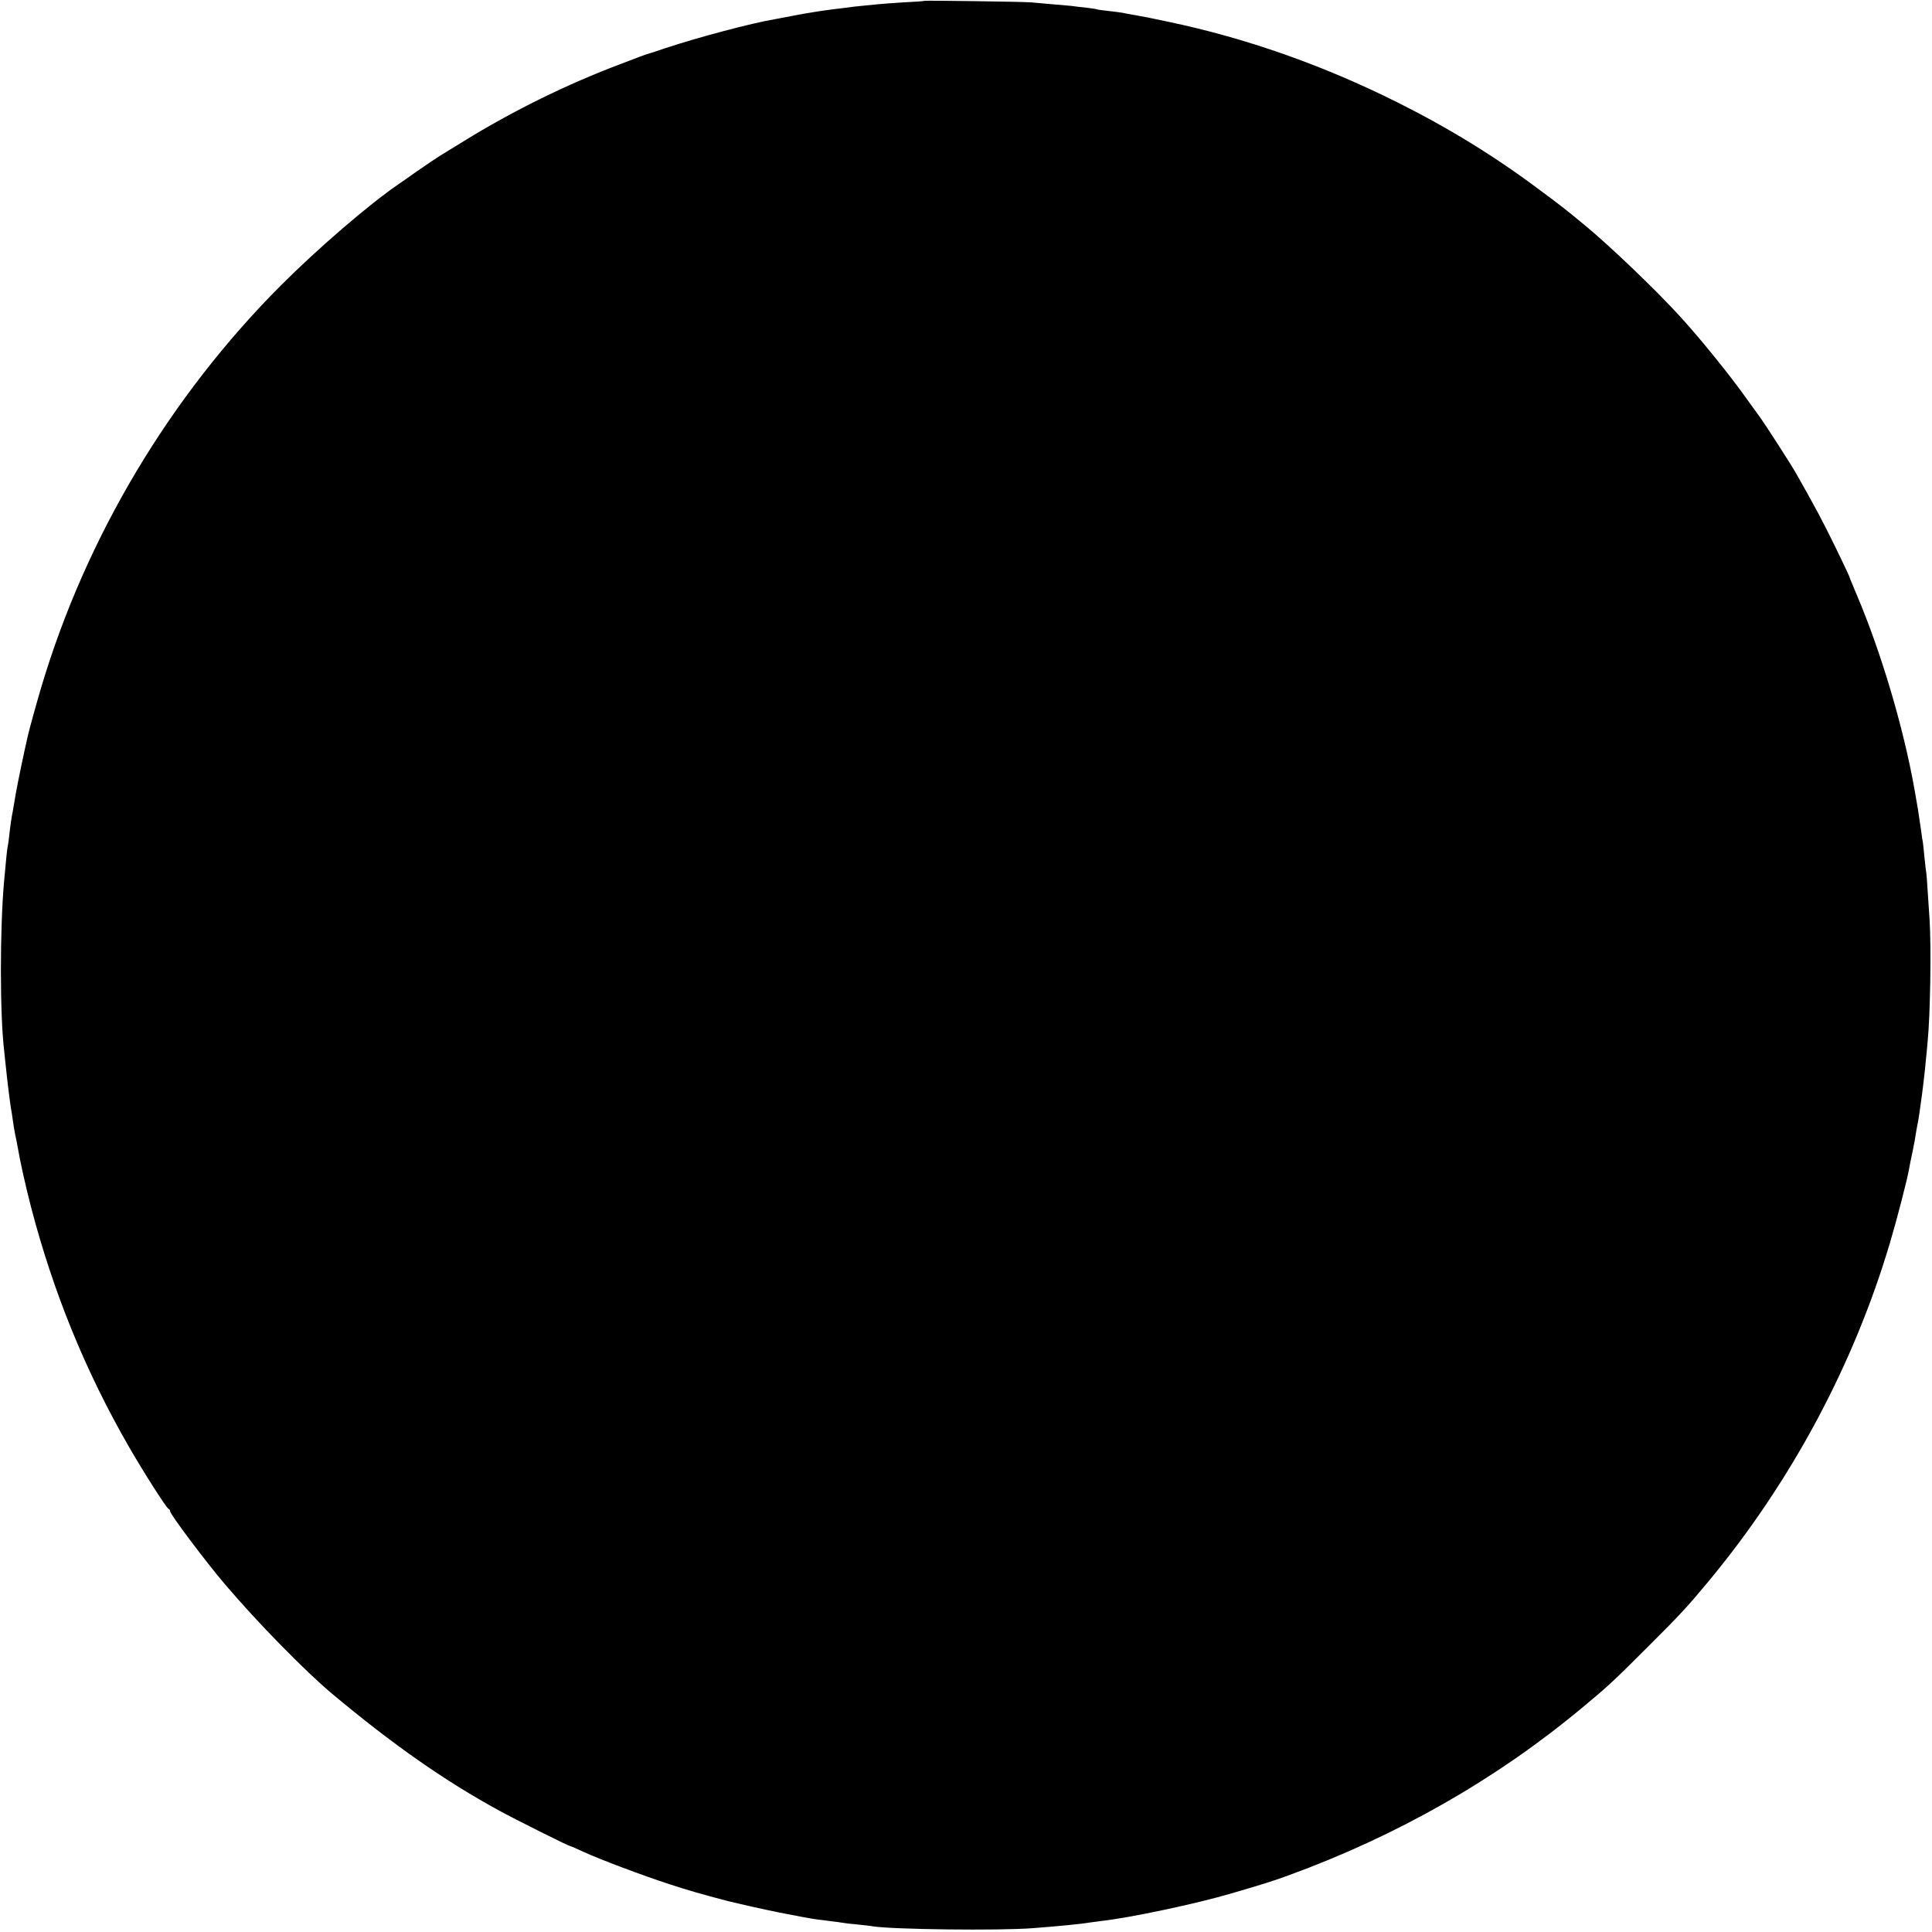 <?xml version="1.0" standalone="no"?>
<!DOCTYPE svg PUBLIC "-//W3C//DTD SVG 20010904//EN"
 "http://www.w3.org/TR/2001/REC-SVG-20010904/DTD/svg10.dtd">
<svg version="1.0" xmlns="http://www.w3.org/2000/svg"
 width="1147pt" height="1147pt" viewBox="0 0 1147 1147"
 preserveAspectRatio="xMidYMid meet">
<g transform="translate(0,1147) scale(0.1,-0.1)"
fill="#000000" stroke="none">
<path d="M5488 11465 c-2 -2 -57 -6 -123 -9 -66 -4 -133 -9 -150 -11 -16 -2
-58 -6 -91 -9 -34 -3 -77 -8 -95 -11 -19 -2 -52 -7 -74 -9 -59 -7 -170 -24
-255 -41 -41 -8 -86 -16 -100 -19 -137 -23 -454 -107 -650 -172 -63 -21 -117
-39 -120 -39 -7 -2 -27 -10 -140 -53 -325 -122 -647 -281 -938 -461 -68 -42
-131 -81 -140 -86 -20 -12 -79 -52 -144 -97 -25 -18 -70 -50 -100 -70 -182
-125 -482 -384 -702 -604 -659 -661 -1156 -1494 -1421 -2384 -29 -98 -68 -238
-80 -290 -24 -104 -57 -263 -70 -335 -8 -49 -17 -100 -19 -111 -8 -38 -15 -88
-21 -144 -3 -30 -8 -62 -10 -70 -3 -13 -9 -74 -21 -205 -25 -289 -25 -788 1
-1005 2 -19 6 -62 10 -95 7 -70 24 -209 30 -245 3 -14 8 -45 11 -70 3 -25 10
-63 14 -85 5 -22 12 -56 15 -75 13 -78 47 -232 79 -355 132 -506 322 -973 579
-1420 91 -158 225 -368 238 -373 5 -2 9 -8 9 -14 0 -18 211 -299 326 -434 194
-228 472 -512 635 -649 360 -301 669 -518 994 -695 89 -49 411 -210 420 -210
3 0 38 -15 79 -34 97 -45 358 -143 516 -194 114 -37 177 -55 340 -98 51 -13
238 -55 305 -68 109 -22 197 -38 230 -42 17 -2 52 -6 79 -10 27 -3 57 -7 67
-9 10 -2 49 -7 86 -10 37 -4 79 -8 93 -11 114 -19 755 -27 955 -11 143 11 288
25 325 32 8 1 42 6 75 10 173 19 569 103 775 164 179 52 252 75 339 107 645
235 1233 570 1741 993 157 130 189 160 390 361 197 196 236 239 366 395 488
589 858 1279 1074 2005 44 148 102 374 114 440 2 14 11 59 20 100 9 41 18 93
21 115 4 22 8 47 10 55 2 8 7 38 11 65 3 28 8 57 9 66 4 22 25 193 29 249 3
25 7 72 10 105 16 160 22 555 12 720 -3 39 -7 113 -11 165 -3 52 -7 106 -9
120 -3 14 -7 56 -11 93 -3 37 -8 76 -9 85 -2 9 -7 40 -10 67 -20 136 -19 132
-41 255 -66 368 -199 813 -341 1147 -24 57 -44 105 -44 108 0 3 -38 83 -84
178 -72 148 -124 245 -233 437 -30 53 -182 289 -217 337 -17 23 -51 71 -76
105 -96 136 -274 356 -390 483 -146 161 -420 423 -570 547 -114 94 -143 117
-266 208 -268 201 -541 369 -851 524 -439 219 -895 380 -1358 477 -127 27
-129 27 -195 39 -30 5 -64 11 -75 14 -11 2 -49 7 -85 11 -36 4 -67 8 -70 10
-3 2 -32 6 -65 10 -33 3 -71 8 -85 10 -14 1 -66 6 -115 10 -50 4 -106 9 -125
11 -40 4 -628 12 -632 9z"/>
</g>
</svg>
